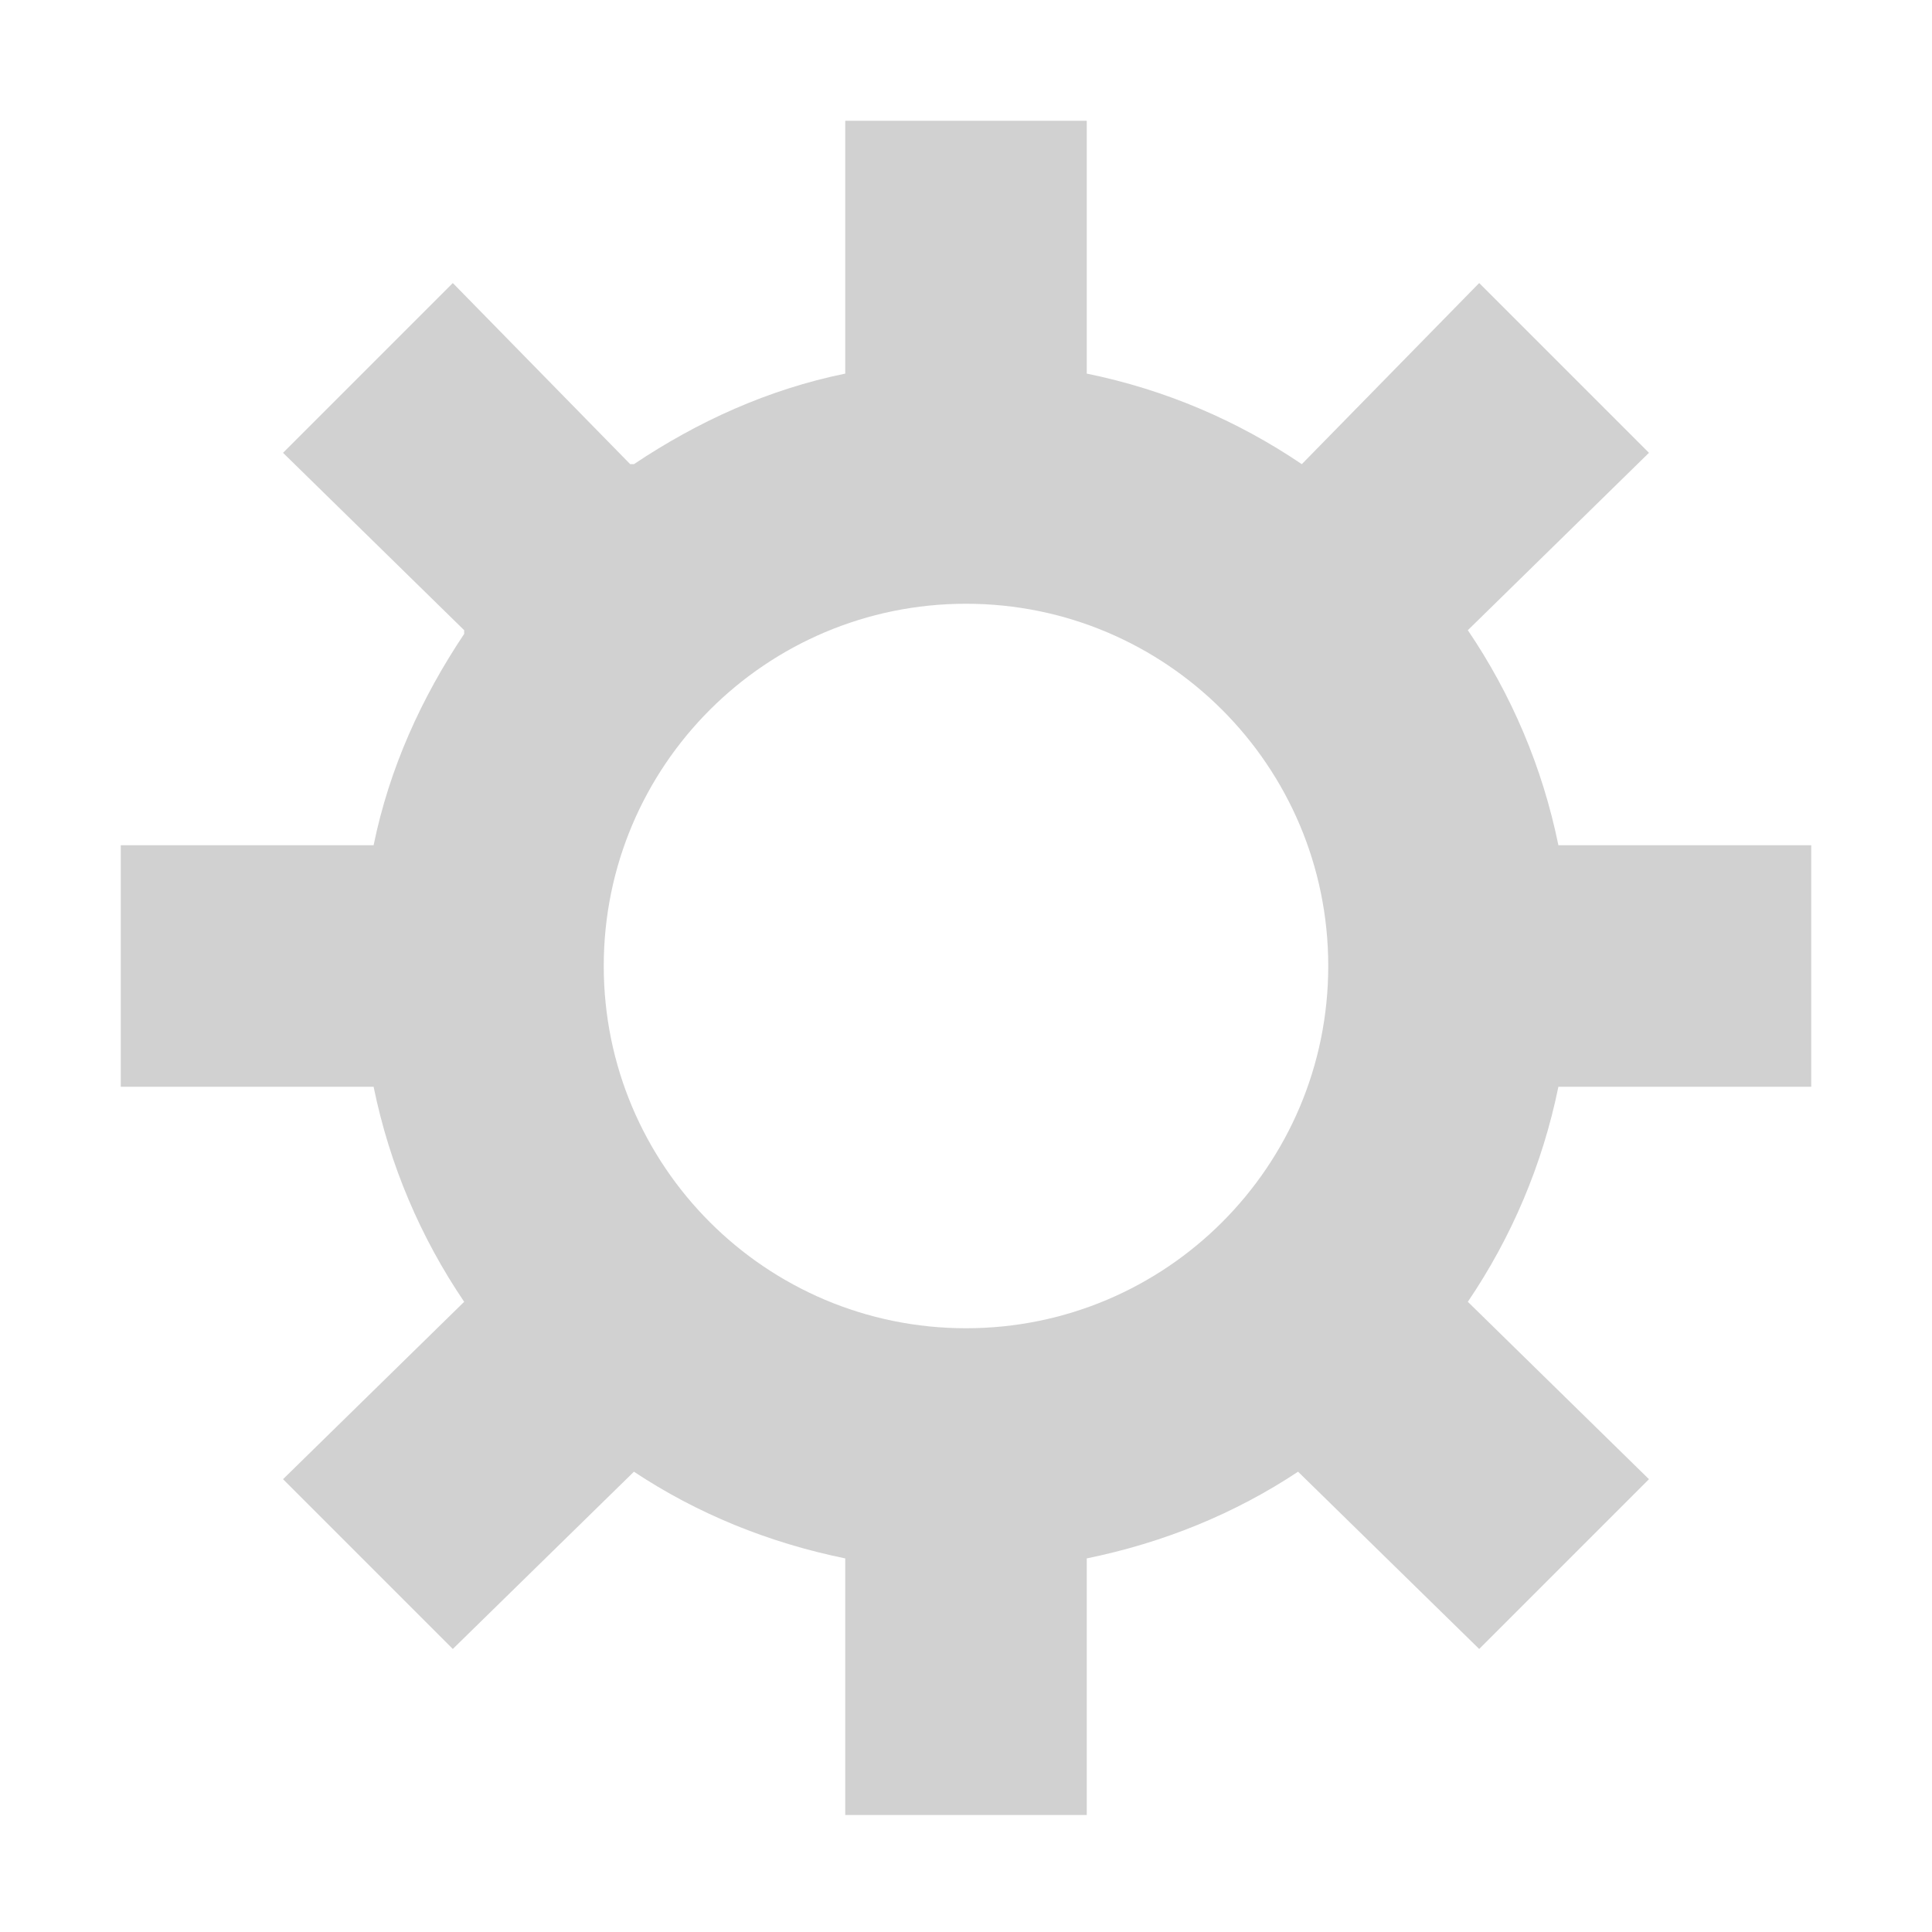 <?xml version="1.0" encoding="UTF-8" standalone="no"?>
<!-- Created with Inkscape (http://www.inkscape.org/) -->

<svg xmlns:dc="http://purl.org/dc/elements/1.1/" xmlns:cc="http://creativecommons.org/ns#" xmlns:rdf="http://www.w3.org/1999/02/22-rdf-syntax-ns#" xmlns:svg="http://www.w3.org/2000/svg" xmlns="http://www.w3.org/2000/svg" xmlns:sodipodi="http://sodipodi.sourceforge.net/DTD/sodipodi-0.dtd" xmlns:inkscape="http://www.inkscape.org/namespaces/inkscape" id="svg7384" height="16" width="16" version="1.1" inkscape:version="0.48.4 r9939" sodipodi:docname="emblem-system-symbolic.svg">
  <defs id="defs9" />
  <sodipodi:namedview pagecolor="#ffffff" bordercolor="#666666" borderopacity="1" objecttolerance="10" gridtolerance="10" guidetolerance="10" inkscape:pageopacity="0" inkscape:pageshadow="2" inkscape:window-width="1280" inkscape:window-height="976" id="namedview7" showgrid="true" inkscape:snap-to-guides="false" inkscape:snap-page="true" inkscape:snap-center="true" inkscape:snap-object-midpoints="true" inkscape:snap-nodes="true" inkscape:snap-bbox="false" inkscape:zoom="29.5" inkscape:cx="15.576228" inkscape:cy="8.1086372" inkscape:window-x="0" inkscape:window-y="24" inkscape:window-maximized="1" inkscape:current-layer="svg7384">
    <inkscape:grid type="xygrid" id="grid2986" />
  </sodipodi:namedview>
  <title id="title9167">Gnome Symbolic Icon Theme</title>
  <path style="color:black;fill:#bebebe;fill-opacity:1;fill-rule:nonzero;stroke:none;stroke-width:1;marker:none;visibility:visible;display:inline;overflow:visible;enable-background:accumulate;opacity:0.7" d="M 7 1 L 7 3.094 C 6.359 3.225 5.776 3.492 5.25 3.844 L 5.219 3.844 L 3.75 2.344 L 2.344 3.75 L 3.844 5.219 L 3.844 5.25 C 3.492 5.776 3.225 6.359 3.094 7 L 1 7 L 1 9 L 3.094 9 C 3.227 9.651 3.484 10.249 3.844 10.781 L 2.344 12.25 L 3.75 13.656 L 5.25 12.188 C 5.773 12.535 6.363 12.776 7 12.906 L 7 15.031 L 9 15.031 L 9 12.906 C 9.637 12.776 10.227 12.535 10.75 12.188 L 12.25 13.656 L 13.656 12.25 L 12.156 10.781 C 12.516 10.249 12.773 9.651 12.906 9 L 15 9 L 15 7 L 12.906 7 C 12.773 6.349 12.516 5.751 12.156 5.219 L 13.656 3.75 L 12.25 2.344 L 10.781 3.844 C 10.249 3.484 9.651 3.227 9 3.094 L 9 1 L 7 1 z M 8 5 C 9.657 5 11 6.343 11 8 C 11 9.657 9.657 11 8 11 C 6.343 11 5 9.657 5 8 C 5 6.343 6.343 5 8 5 z " id="path3089" />
</svg>
